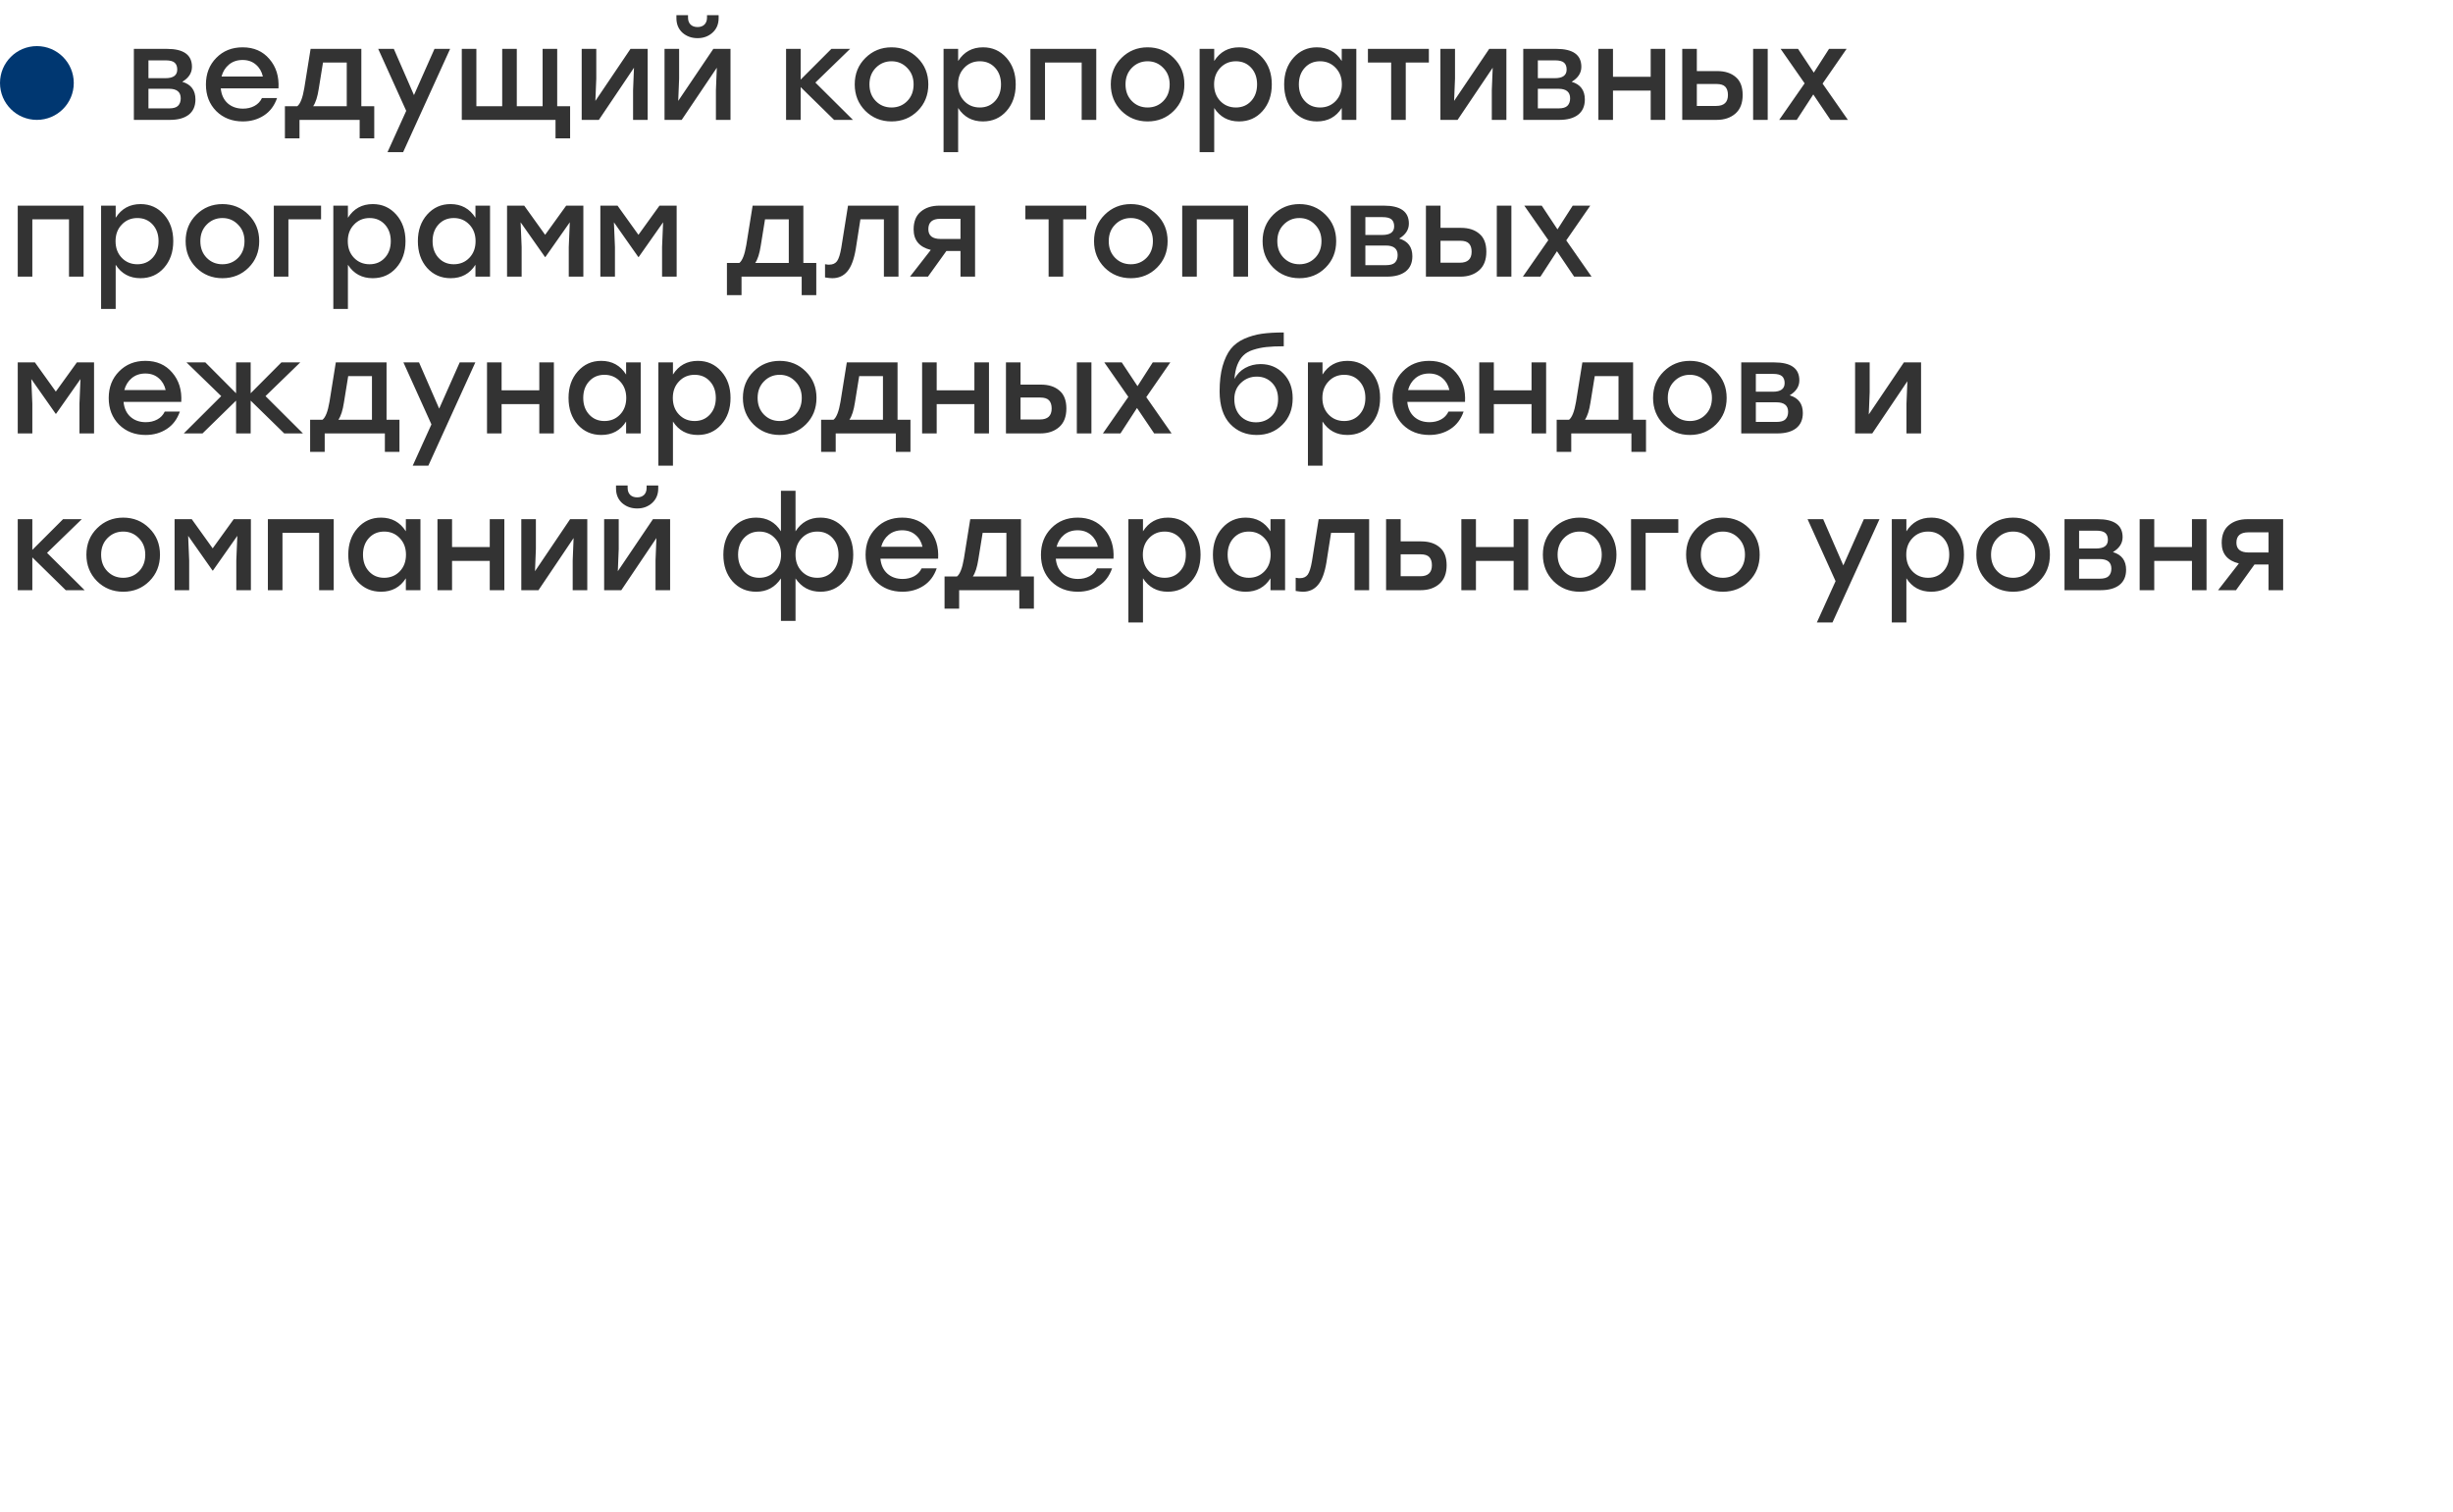 <?xml version="1.0" encoding="UTF-8"?> <svg xmlns="http://www.w3.org/2000/svg" width="266" height="164" viewBox="0 0 266 164" fill="none"> <path d="M19.766 8.87C20.718 9.15 21.194 9.789 21.194 10.788C21.194 11.507 20.951 12.057 20.466 12.44C19.98 12.813 19.304 13 18.436 13L14.516 13L14.516 5.3L18.1 5.3C19.91 5.3 20.816 5.949 20.816 7.246C20.816 7.909 20.466 8.45 19.766 8.87ZM19.22 7.54C19.22 7.213 19.127 6.966 18.94 6.798C18.753 6.63 18.431 6.546 17.974 6.546H16.098V8.478L17.946 8.478C18.795 8.478 19.22 8.165 19.22 7.54ZM18.338 11.754C18.795 11.754 19.117 11.661 19.304 11.474C19.5 11.278 19.598 11.007 19.598 10.662C19.598 9.971 19.173 9.626 18.324 9.626L16.098 9.626V11.754L18.338 11.754ZM26.306 5.132C27.529 5.132 28.5 5.557 29.218 6.406C29.946 7.246 30.273 8.305 30.198 9.584L23.94 9.584C24.006 10.275 24.258 10.816 24.696 11.208C25.135 11.591 25.686 11.782 26.348 11.782C26.815 11.782 27.23 11.684 27.594 11.488C27.958 11.292 28.229 11.007 28.406 10.634L30.044 10.634C29.755 11.465 29.279 12.095 28.616 12.524C27.953 12.953 27.193 13.168 26.334 13.168C25.168 13.168 24.206 12.795 23.45 12.048C22.703 11.292 22.33 10.331 22.33 9.164C22.33 7.997 22.703 7.036 23.45 6.28C24.197 5.515 25.149 5.132 26.306 5.132ZM26.306 6.504C25.718 6.504 25.224 6.672 24.822 7.008C24.43 7.335 24.164 7.764 24.024 8.296H28.504C28.383 7.755 28.126 7.321 27.734 6.994C27.352 6.667 26.875 6.504 26.306 6.504ZM39.183 11.516L40.583 11.516V15.002L39.001 15.002V13H32.477V15.002H30.895V11.516H32.239C32.565 11.264 32.817 10.615 32.995 9.57L33.681 5.3L39.183 5.3V11.516ZM33.961 11.516H37.601V6.784L35.025 6.784L34.563 9.64C34.432 10.499 34.231 11.124 33.961 11.516ZM47.116 5.3L48.81 5.3L43.714 16.5H42.02L44.05 12.02L41.012 5.3L42.706 5.3L44.89 10.312L47.116 5.3ZM60.422 11.516L61.822 11.516V15.002L60.24 15.002V13H56.04H51.658L50.076 13V5.3H51.658V11.516H54.458V5.3H56.04V11.516H58.84V5.3L60.422 5.3V11.516ZM68.37 5.3L70.232 5.3V13H68.65V9.78L68.748 7.344L64.94 13H63.078V5.3L64.66 5.3V8.52L64.562 10.942L68.37 5.3ZM75.645 4.138C75.001 4.138 74.455 3.942 74.007 3.55C73.568 3.149 73.349 2.621 73.349 1.968V1.646L74.609 1.646V1.912C74.609 2.229 74.702 2.481 74.889 2.668C75.075 2.845 75.327 2.934 75.645 2.934C75.953 2.934 76.2 2.845 76.387 2.668C76.573 2.481 76.667 2.229 76.667 1.912V1.646L77.927 1.646V1.968C77.927 2.621 77.703 3.149 77.255 3.55C76.816 3.942 76.279 4.138 75.645 4.138ZM77.353 5.3H79.215V13H77.633V9.78L77.731 7.344L73.923 13L72.061 13V5.3H73.643V8.52L73.545 10.942L77.353 5.3ZM92.492 13H90.448L86.822 9.444V13H85.24V5.3L86.822 5.3V8.632L90.154 5.3L92.184 5.3L88.418 8.954L92.492 13ZM96.676 5.132C97.796 5.132 98.738 5.515 99.504 6.28C100.278 7.045 100.666 8.002 100.666 9.15C100.666 10.298 100.283 11.255 99.518 12.02C98.752 12.785 97.805 13.168 96.676 13.168C95.556 13.168 94.608 12.785 93.834 12.02C93.068 11.245 92.686 10.289 92.686 9.15C92.686 8.002 93.073 7.045 93.848 6.28C94.622 5.515 95.565 5.132 96.676 5.132ZM98.37 7.358C97.912 6.882 97.348 6.644 96.676 6.644C96.004 6.644 95.434 6.882 94.968 7.358C94.51 7.825 94.282 8.422 94.282 9.15C94.282 9.887 94.51 10.489 94.968 10.956C95.425 11.423 95.994 11.656 96.676 11.656C97.357 11.656 97.926 11.423 98.384 10.956C98.841 10.489 99.07 9.887 99.07 9.15C99.07 8.422 98.836 7.825 98.37 7.358ZM106.602 5.132C107.62 5.132 108.464 5.51 109.136 6.266C109.808 7.022 110.144 7.983 110.144 9.15C110.144 10.326 109.808 11.292 109.136 12.048C108.474 12.795 107.624 13.168 106.588 13.168C105.422 13.168 104.526 12.683 103.9 11.712V16.5H102.318V5.3L103.9 5.3V6.616C104.526 5.627 105.426 5.132 106.602 5.132ZM106.252 11.656C106.924 11.656 107.475 11.423 107.904 10.956C108.334 10.489 108.548 9.887 108.548 9.15C108.548 8.413 108.334 7.811 107.904 7.344C107.475 6.877 106.924 6.644 106.252 6.644C105.571 6.644 105.006 6.882 104.558 7.358C104.11 7.825 103.886 8.422 103.886 9.15C103.886 9.887 104.11 10.489 104.558 10.956C105.006 11.423 105.571 11.656 106.252 11.656ZM118.877 5.3V13H117.295V6.784L113.319 6.784V13H111.736V5.3H113.319L118.877 5.3ZM124.443 5.132C125.563 5.132 126.506 5.515 127.271 6.28C128.046 7.045 128.433 8.002 128.433 9.15C128.433 10.298 128.051 11.255 127.285 12.02C126.52 12.785 125.573 13.168 124.443 13.168C123.323 13.168 122.376 12.785 121.601 12.02C120.836 11.245 120.453 10.289 120.453 9.15C120.453 8.002 120.841 7.045 121.615 6.28C122.39 5.515 123.333 5.132 124.443 5.132ZM126.137 7.358C125.68 6.882 125.115 6.644 124.443 6.644C123.771 6.644 123.202 6.882 122.735 7.358C122.278 7.825 122.049 8.422 122.049 9.15C122.049 9.887 122.278 10.489 122.735 10.956C123.193 11.423 123.762 11.656 124.443 11.656C125.125 11.656 125.694 11.423 126.151 10.956C126.609 10.489 126.837 9.887 126.837 9.15C126.837 8.422 126.604 7.825 126.137 7.358ZM134.37 5.132C135.387 5.132 136.232 5.51 136.904 6.266C137.576 7.022 137.912 7.983 137.912 9.15C137.912 10.326 137.576 11.292 136.904 12.048C136.241 12.795 135.392 13.168 134.356 13.168C133.189 13.168 132.293 12.683 131.668 11.712V16.5H130.086V5.3L131.668 5.3V6.616C132.293 5.627 133.194 5.132 134.37 5.132ZM134.02 11.656C134.692 11.656 135.242 11.423 135.672 10.956C136.101 10.489 136.316 9.887 136.316 9.15C136.316 8.413 136.101 7.811 135.672 7.344C135.242 6.877 134.692 6.644 134.02 6.644C133.338 6.644 132.774 6.882 132.326 7.358C131.878 7.825 131.654 8.422 131.654 9.15C131.654 9.887 131.878 10.489 132.326 10.956C132.774 11.423 133.338 11.656 134.02 11.656ZM145.496 5.3H147.078V13H145.496V11.712C144.88 12.683 143.984 13.168 142.808 13.168C141.772 13.168 140.918 12.795 140.246 12.048C139.583 11.292 139.252 10.326 139.252 9.15C139.252 7.983 139.588 7.022 140.26 6.266C140.932 5.51 141.777 5.132 142.794 5.132C143.97 5.132 144.871 5.627 145.496 6.616V5.3ZM143.144 11.656C143.825 11.656 144.39 11.423 144.838 10.956C145.286 10.489 145.51 9.887 145.51 9.15C145.51 8.422 145.286 7.825 144.838 7.358C144.39 6.882 143.825 6.644 143.144 6.644C142.472 6.644 141.921 6.877 141.492 7.344C141.063 7.811 140.848 8.413 140.848 9.15C140.848 9.887 141.063 10.489 141.492 10.956C141.921 11.423 142.472 11.656 143.144 11.656ZM154.944 5.3V6.784L152.438 6.784V13H150.856V6.784H148.336V5.3H152.438L154.944 5.3ZM161.489 5.3H163.351V13H161.769V9.78L161.867 7.344L158.059 13H156.197V5.3H157.779V8.52L157.681 10.942L161.489 5.3ZM170.43 8.87C171.382 9.15 171.858 9.789 171.858 10.788C171.858 11.507 171.615 12.057 171.13 12.44C170.645 12.813 169.968 13 169.1 13H165.18V5.3H168.764C170.575 5.3 171.48 5.949 171.48 7.246C171.48 7.909 171.13 8.45 170.43 8.87ZM169.884 7.54C169.884 7.213 169.791 6.966 169.604 6.798C169.417 6.63 169.095 6.546 168.638 6.546H166.762V8.478H168.61C169.459 8.478 169.884 8.165 169.884 7.54ZM169.002 11.754C169.459 11.754 169.781 11.661 169.968 11.474C170.164 11.278 170.262 11.007 170.262 10.662C170.262 9.971 169.837 9.626 168.988 9.626H166.762V11.754H169.002ZM178.998 5.3L180.58 5.3V13H178.998V9.822H174.91V13H173.328V5.3H174.91V8.324H178.998V5.3ZM186.214 7.708C187.054 7.708 187.721 7.923 188.216 8.352C188.72 8.772 188.972 9.421 188.972 10.298C188.972 11.185 188.711 11.857 188.188 12.314C187.665 12.771 186.989 13 186.158 13L182.42 13V5.3H184.002V7.708L186.214 7.708ZM190.106 5.3L191.688 5.3V13H190.106V5.3ZM186.102 11.488C186.951 11.488 187.376 11.091 187.376 10.298C187.376 9.915 187.283 9.621 187.096 9.416C186.909 9.211 186.587 9.108 186.13 9.108H184.002V11.488H186.102ZM200.382 13H198.492L196.63 10.242L194.838 13L192.934 13L195.692 9.038L193.088 5.3H194.978L196.686 7.876L198.338 5.3H200.242L197.638 9.066L200.382 13ZM9.064 22.3L9.064 30H7.482L7.482 23.784H3.506L3.506 30H1.924L1.924 22.3H3.506H9.064ZM15.247 22.132C16.264 22.132 17.109 22.51 17.781 23.266C18.453 24.022 18.789 24.983 18.789 26.15C18.789 27.326 18.453 28.292 17.781 29.048C17.118 29.795 16.269 30.168 15.233 30.168C14.066 30.168 13.17 29.683 12.545 28.712V33.5H10.963L10.963 22.3L12.545 22.3V23.616C13.17 22.627 14.071 22.132 15.247 22.132ZM14.897 28.656C15.569 28.656 16.119 28.423 16.549 27.956C16.978 27.489 17.193 26.887 17.193 26.15C17.193 25.413 16.978 24.811 16.549 24.344C16.119 23.877 15.569 23.644 14.897 23.644C14.215 23.644 13.651 23.882 13.203 24.358C12.755 24.825 12.531 25.422 12.531 26.15C12.531 26.887 12.755 27.489 13.203 27.956C13.651 28.423 14.215 28.656 14.897 28.656ZM24.119 22.132C25.239 22.132 26.182 22.515 26.947 23.28C27.722 24.045 28.109 25.002 28.109 26.15C28.109 27.298 27.726 28.255 26.961 29.02C26.196 29.785 25.248 30.168 24.119 30.168C22.999 30.168 22.052 29.785 21.277 29.02C20.512 28.245 20.129 27.289 20.129 26.15C20.129 25.002 20.516 24.045 21.291 23.28C22.066 22.515 23.008 22.132 24.119 22.132ZM25.813 24.358C25.356 23.882 24.791 23.644 24.119 23.644C23.447 23.644 22.878 23.882 22.411 24.358C21.954 24.825 21.725 25.422 21.725 26.15C21.725 26.887 21.954 27.489 22.411 27.956C22.868 28.423 23.438 28.656 24.119 28.656C24.8 28.656 25.37 28.423 25.827 27.956C26.284 27.489 26.513 26.887 26.513 26.15C26.513 25.422 26.28 24.825 25.813 24.358ZM34.816 22.3V23.784L31.274 23.784V30H29.692V22.3L34.816 22.3ZM40.43 22.132C41.448 22.132 42.292 22.51 42.964 23.266C43.636 24.022 43.972 24.983 43.972 26.15C43.972 27.326 43.636 28.292 42.964 29.048C42.302 29.795 41.452 30.168 40.416 30.168C39.25 30.168 38.354 29.683 37.728 28.712V33.5H36.146V22.3H37.728V23.616C38.354 22.627 39.254 22.132 40.43 22.132ZM40.08 28.656C40.752 28.656 41.303 28.423 41.732 27.956C42.162 27.489 42.376 26.887 42.376 26.15C42.376 25.413 42.162 24.811 41.732 24.344C41.303 23.877 40.752 23.644 40.08 23.644C39.399 23.644 38.834 23.882 38.386 24.358C37.938 24.825 37.714 25.422 37.714 26.15C37.714 26.887 37.938 27.489 38.386 27.956C38.834 28.423 39.399 28.656 40.08 28.656ZM51.557 22.3H53.139V30H51.557V28.712C50.941 29.683 50.045 30.168 48.869 30.168C47.833 30.168 46.979 29.795 46.307 29.048C45.644 28.292 45.313 27.326 45.313 26.15C45.313 24.983 45.649 24.022 46.321 23.266C46.993 22.51 47.837 22.132 48.855 22.132C50.031 22.132 50.931 22.627 51.557 23.616V22.3ZM49.205 28.656C49.886 28.656 50.451 28.423 50.899 27.956C51.347 27.489 51.571 26.887 51.571 26.15C51.571 25.422 51.347 24.825 50.899 24.358C50.451 23.882 49.886 23.644 49.205 23.644C48.533 23.644 47.982 23.877 47.553 24.344C47.123 24.811 46.909 25.413 46.909 26.15C46.909 26.887 47.123 27.489 47.553 27.956C47.982 28.423 48.533 28.656 49.205 28.656ZM61.397 22.3H63.258V30H61.676V26.78L61.788 24.106L59.142 27.872H59.1L56.455 24.106L56.566 26.78V30L54.984 30V22.3L56.846 22.3L59.114 25.464L61.397 22.3ZM71.514 22.3H73.376V30H71.794V26.78L71.906 24.106L69.26 27.872H69.218L66.572 24.106L66.684 26.78V30H65.102V22.3H66.964L69.232 25.464L71.514 22.3ZM87.116 28.516H88.516V32.002H86.934V30H80.41V32.002H78.828V28.516H80.172C80.499 28.264 80.751 27.615 80.928 26.57L81.614 22.3H87.116V28.516ZM81.894 28.516H85.534V23.784H82.958L82.496 26.64C82.365 27.499 82.165 28.124 81.894 28.516ZM91.957 22.3H97.431V30H95.849V23.784H93.301L92.797 27.004C92.61 28.124 92.307 28.931 91.887 29.426C91.476 29.921 90.93 30.168 90.249 30.168C90.062 30.168 89.801 30.14 89.465 30.084V28.656C89.502 28.656 89.549 28.661 89.605 28.67C89.67 28.679 89.726 28.689 89.773 28.698C89.829 28.698 89.88 28.698 89.927 28.698C90.3 28.698 90.58 28.572 90.767 28.32C90.954 28.059 91.108 27.573 91.229 26.864L91.957 22.3ZM101.872 22.3H105.736V30H104.154V27.214H102.628L100.626 30L98.68 30L100.934 27.102C99.692 26.794 99.072 26.052 99.072 24.876C99.072 24.027 99.328 23.387 99.842 22.958C100.355 22.519 101.032 22.3 101.872 22.3ZM101.998 25.912H104.154V23.728H101.956C101.097 23.728 100.668 24.101 100.668 24.848C100.668 25.557 101.111 25.912 101.998 25.912ZM117.798 22.3V23.784H115.292V30H113.71V23.784H111.19V22.3H115.292H117.798ZM122.625 22.132C123.745 22.132 124.688 22.515 125.453 23.28C126.228 24.045 126.615 25.002 126.615 26.15C126.615 27.298 126.232 28.255 125.467 29.02C124.702 29.785 123.754 30.168 122.625 30.168C121.505 30.168 120.558 29.785 119.783 29.02C119.018 28.245 118.635 27.289 118.635 26.15C118.635 25.002 119.022 24.045 119.797 23.28C120.572 22.515 121.514 22.132 122.625 22.132ZM124.319 24.358C123.862 23.882 123.297 23.644 122.625 23.644C121.953 23.644 121.384 23.882 120.917 24.358C120.46 24.825 120.231 25.422 120.231 26.15C120.231 26.887 120.46 27.489 120.917 27.956C121.374 28.423 121.944 28.656 122.625 28.656C123.306 28.656 123.876 28.423 124.333 27.956C124.79 27.489 125.019 26.887 125.019 26.15C125.019 25.422 124.786 24.825 124.319 24.358ZM135.337 22.3V30H133.755V23.784H129.779V30H128.197V22.3H129.779H135.337ZM140.904 22.132C142.024 22.132 142.967 22.515 143.732 23.28C144.507 24.045 144.894 25.002 144.894 26.15C144.894 27.298 144.512 28.255 143.746 29.02C142.981 29.785 142.034 30.168 140.904 30.168C139.784 30.168 138.837 29.785 138.062 29.02C137.297 28.245 136.914 27.289 136.914 26.15C136.914 25.002 137.302 24.045 138.076 23.28C138.851 22.515 139.794 22.132 140.904 22.132ZM142.598 24.358C142.141 23.882 141.576 23.644 140.904 23.644C140.232 23.644 139.663 23.882 139.196 24.358C138.739 24.825 138.51 25.422 138.51 26.15C138.51 26.887 138.739 27.489 139.196 27.956C139.654 28.423 140.223 28.656 140.904 28.656C141.586 28.656 142.155 28.423 142.612 27.956C143.07 27.489 143.298 26.887 143.298 26.15C143.298 25.422 143.065 24.825 142.598 24.358ZM151.727 25.87C152.679 26.15 153.155 26.789 153.155 27.788C153.155 28.507 152.912 29.057 152.427 29.44C151.941 29.813 151.265 30 150.397 30H146.477V22.3H150.061C151.871 22.3 152.777 22.949 152.777 24.246C152.777 24.909 152.427 25.45 151.727 25.87ZM151.181 24.54C151.181 24.213 151.087 23.966 150.901 23.798C150.714 23.63 150.392 23.546 149.935 23.546H148.059V25.478H149.907C150.756 25.478 151.181 25.165 151.181 24.54ZM150.299 28.754C150.756 28.754 151.078 28.661 151.265 28.474C151.461 28.278 151.559 28.007 151.559 27.662C151.559 26.971 151.134 26.626 150.285 26.626H148.059V28.754H150.299ZM158.419 24.708C159.259 24.708 159.927 24.923 160.421 25.352C160.925 25.772 161.177 26.421 161.177 27.298C161.177 28.185 160.916 28.857 160.393 29.314C159.871 29.771 159.194 30 158.363 30H154.625V22.3H156.207V24.708H158.419ZM162.311 22.3H163.893V30H162.311V22.3ZM158.307 28.488C159.157 28.488 159.581 28.091 159.581 27.298C159.581 26.915 159.488 26.621 159.301 26.416C159.115 26.211 158.793 26.108 158.335 26.108H156.207V28.488H158.307ZM172.587 30H170.697L168.835 27.242L167.043 30L165.139 30L167.897 26.038L165.293 22.3L167.183 22.3L168.891 24.876L170.543 22.3H172.447L169.843 26.066L172.587 30ZM8.336 39.3H10.198V47H8.616V43.78L8.728 41.106L6.082 44.872H6.04L3.394 41.106L3.506 43.78L3.506 47H1.924L1.924 39.3H3.786L6.054 42.464L8.336 39.3ZM15.765 39.132C16.988 39.132 17.959 39.557 18.677 40.406C19.405 41.246 19.732 42.305 19.657 43.584H13.399C13.464 44.275 13.716 44.816 14.155 45.208C14.594 45.591 15.145 45.782 15.807 45.782C16.274 45.782 16.689 45.684 17.053 45.488C17.417 45.292 17.688 45.007 17.865 44.634H19.503C19.214 45.465 18.738 46.095 18.075 46.524C17.413 46.953 16.652 47.168 15.793 47.168C14.627 47.168 13.665 46.795 12.909 46.048C12.162 45.292 11.789 44.331 11.789 43.164C11.789 41.997 12.162 41.036 12.909 40.28C13.656 39.515 14.608 39.132 15.765 39.132ZM15.765 40.504C15.177 40.504 14.682 40.672 14.281 41.008C13.889 41.335 13.623 41.764 13.483 42.296H17.963C17.842 41.755 17.585 41.321 17.193 40.994C16.811 40.667 16.334 40.504 15.765 40.504ZM32.852 47H30.822L27.182 43.444V47H25.6V43.444L21.96 47H19.93L23.99 42.954L20.224 39.3H22.268L25.6 42.646V39.3H27.182V42.646L30.514 39.3H32.558L28.792 42.954L32.852 47ZM41.917 45.516H43.317V49.002H41.735V47H35.211V49.002H33.629V45.516H34.973C35.3 45.264 35.552 44.615 35.729 43.57L36.415 39.3H41.917V45.516ZM36.695 45.516H40.335V40.784H37.759L37.297 43.64C37.166 44.499 36.966 45.124 36.695 45.516ZM49.85 39.3H51.544L46.448 50.5H44.754L46.784 46.02L43.746 39.3H45.44L47.624 44.312L49.85 39.3ZM58.481 39.3H60.063V47H58.481V43.822H54.393V47H52.811V39.3H54.393V42.324H58.481V39.3ZM67.894 39.3H69.477L69.477 47H67.894V45.712C67.278 46.683 66.382 47.168 65.207 47.168C64.171 47.168 63.316 46.795 62.645 46.048C61.982 45.292 61.651 44.326 61.651 43.15C61.651 41.983 61.986 41.022 62.658 40.266C63.331 39.51 64.175 39.132 65.192 39.132C66.368 39.132 67.269 39.627 67.894 40.616V39.3ZM65.543 45.656C66.224 45.656 66.788 45.423 67.237 44.956C67.684 44.489 67.909 43.887 67.909 43.15C67.909 42.422 67.684 41.825 67.237 41.358C66.788 40.882 66.224 40.644 65.543 40.644C64.871 40.644 64.32 40.877 63.891 41.344C63.461 41.811 63.246 42.413 63.246 43.15C63.246 43.887 63.461 44.489 63.891 44.956C64.32 45.423 64.871 45.656 65.543 45.656ZM75.676 39.132C76.694 39.132 77.538 39.51 78.21 40.266C78.882 41.022 79.218 41.983 79.218 43.15C79.218 44.326 78.882 45.292 78.21 46.048C77.548 46.795 76.698 47.168 75.662 47.168C74.496 47.168 73.6 46.683 72.974 45.712V50.5H71.392L71.392 39.3H72.974V40.616C73.6 39.627 74.5 39.132 75.676 39.132ZM75.326 45.656C75.998 45.656 76.549 45.423 76.978 44.956C77.408 44.489 77.622 43.887 77.622 43.15C77.622 42.413 77.408 41.811 76.978 41.344C76.549 40.877 75.998 40.644 75.326 40.644C74.645 40.644 74.08 40.882 73.632 41.358C73.184 41.825 72.96 42.422 72.96 43.15C72.96 43.887 73.184 44.489 73.632 44.956C74.08 45.423 74.645 45.656 75.326 45.656ZM84.549 39.132C85.669 39.132 86.611 39.515 87.377 40.28C88.151 41.045 88.539 42.002 88.539 43.15C88.539 44.298 88.156 45.255 87.391 46.02C86.625 46.785 85.678 47.168 84.549 47.168C83.429 47.168 82.481 46.785 81.707 46.02C80.941 45.245 80.559 44.289 80.559 43.15C80.559 42.002 80.946 41.045 81.721 40.28C82.495 39.515 83.438 39.132 84.549 39.132ZM86.243 41.358C85.785 40.882 85.221 40.644 84.549 40.644C83.877 40.644 83.307 40.882 82.841 41.358C82.383 41.825 82.155 42.422 82.155 43.15C82.155 43.887 82.383 44.489 82.841 44.956C83.298 45.423 83.867 45.656 84.549 45.656C85.23 45.656 85.799 45.423 86.257 44.956C86.714 44.489 86.943 43.887 86.943 43.15C86.943 42.422 86.709 41.825 86.243 41.358ZM97.329 45.516H98.729V49.002H97.147V47H90.623V49.002H89.041V45.516H90.385C90.712 45.264 90.964 44.615 91.141 43.57L91.827 39.3H97.329L97.329 45.516ZM92.107 45.516H95.747L95.747 40.784H93.171L92.709 43.64C92.578 44.499 92.378 45.124 92.107 45.516ZM105.662 39.3H107.244L107.244 47H105.662L105.662 43.822H101.574L101.574 47H99.992L99.992 39.3H101.574V42.324H105.662V39.3ZM112.878 41.708C113.718 41.708 114.385 41.923 114.88 42.352C115.384 42.772 115.636 43.421 115.636 44.298C115.636 45.185 115.375 45.857 114.852 46.314C114.329 46.771 113.653 47 112.822 47L109.084 47L109.084 39.3H110.666V41.708L112.878 41.708ZM116.77 39.3H118.352L118.352 47H116.77L116.77 39.3ZM112.766 45.488C113.615 45.488 114.04 45.091 114.04 44.298C114.04 43.915 113.947 43.621 113.76 43.416C113.573 43.211 113.251 43.108 112.794 43.108L110.666 43.108L110.666 45.488L112.766 45.488ZM127.046 47H125.156L123.294 44.242L121.502 47H119.598L122.356 43.038L119.752 39.3H121.642L123.35 41.876L125.002 39.3H126.906L124.302 43.066L127.046 47ZM136.69 39.482C137.689 39.482 138.519 39.827 139.182 40.518C139.845 41.199 140.176 42.091 140.176 43.192C140.176 44.368 139.803 45.325 139.056 46.062C138.319 46.799 137.39 47.168 136.27 47.168C135.113 47.168 134.156 46.771 133.4 45.978C132.644 45.175 132.261 44.004 132.252 42.464C132.252 41.391 132.359 40.471 132.574 39.706C132.798 38.931 133.092 38.311 133.456 37.844C133.829 37.377 134.319 37.009 134.926 36.738C135.542 36.467 136.177 36.285 136.83 36.192C137.493 36.099 138.286 36.052 139.21 36.052V37.55C138.463 37.55 137.833 37.578 137.32 37.634C136.807 37.69 136.326 37.793 135.878 37.942C135.439 38.082 135.085 38.287 134.814 38.558C134.553 38.819 134.338 39.16 134.17 39.58C134.011 39.991 133.909 40.495 133.862 41.092C134.133 40.579 134.52 40.182 135.024 39.902C135.537 39.622 136.093 39.482 136.69 39.482ZM134.506 45.11C134.954 45.567 135.519 45.796 136.2 45.796C136.881 45.796 137.451 45.567 137.908 45.11C138.365 44.643 138.594 44.032 138.594 43.276C138.594 42.548 138.375 41.96 137.936 41.512C137.497 41.064 136.947 40.84 136.284 40.84C135.612 40.84 135.038 41.069 134.562 41.526C134.086 41.974 133.848 42.557 133.848 43.276C133.848 44.032 134.067 44.643 134.506 45.11ZM146.114 39.132C147.131 39.132 147.976 39.51 148.648 40.266C149.32 41.022 149.656 41.983 149.656 43.15C149.656 44.326 149.32 45.292 148.648 46.048C147.985 46.795 147.136 47.168 146.1 47.168C144.933 47.168 144.037 46.683 143.412 45.712V50.5H141.83V39.3H143.412V40.616C144.037 39.627 144.938 39.132 146.114 39.132ZM145.764 45.656C146.436 45.656 146.987 45.423 147.416 44.956C147.845 44.489 148.06 43.887 148.06 43.15C148.06 42.413 147.845 41.811 147.416 41.344C146.987 40.877 146.436 40.644 145.764 40.644C145.083 40.644 144.518 40.882 144.07 41.358C143.622 41.825 143.398 42.422 143.398 43.15C143.398 43.887 143.622 44.489 144.07 44.956C144.518 45.423 145.083 45.656 145.764 45.656ZM154.972 39.132C156.195 39.132 157.166 39.557 157.884 40.406C158.612 41.246 158.939 42.305 158.864 43.584L152.606 43.584C152.672 44.275 152.924 44.816 153.362 45.208C153.801 45.591 154.352 45.782 155.014 45.782C155.481 45.782 155.896 45.684 156.26 45.488C156.624 45.292 156.895 45.007 157.072 44.634H158.71C158.421 45.465 157.945 46.095 157.282 46.524C156.62 46.953 155.859 47.168 155 47.168C153.834 47.168 152.872 46.795 152.116 46.048C151.37 45.292 150.996 44.331 150.996 43.164C150.996 41.997 151.37 41.036 152.116 40.28C152.863 39.515 153.815 39.132 154.972 39.132ZM154.972 40.504C154.384 40.504 153.89 40.672 153.488 41.008C153.096 41.335 152.83 41.764 152.69 42.296L157.17 42.296C157.049 41.755 156.792 41.321 156.4 40.994C156.018 40.667 155.542 40.504 154.972 40.504ZM166.078 39.3H167.66V47H166.078V43.822H161.99V47H160.408V39.3H161.99V42.324H166.078V39.3ZM177.091 45.516H178.491V49.002H176.909V47H170.385V49.002H168.803V45.516H170.147C170.473 45.264 170.725 44.615 170.903 43.57L171.589 39.3H177.091V45.516ZM171.869 45.516H175.509V40.784H172.933L172.471 43.64C172.34 44.499 172.139 45.124 171.869 45.516ZM183.246 39.132C184.366 39.132 185.309 39.515 186.074 40.28C186.849 41.045 187.236 42.002 187.236 43.15C187.236 44.298 186.853 45.255 186.088 46.02C185.323 46.785 184.375 47.168 183.246 47.168C182.126 47.168 181.179 46.785 180.404 46.02C179.639 45.245 179.256 44.289 179.256 43.15C179.256 42.002 179.643 41.045 180.418 40.28C181.193 39.515 182.135 39.132 183.246 39.132ZM184.94 41.358C184.483 40.882 183.918 40.644 183.246 40.644C182.574 40.644 182.005 40.882 181.538 41.358C181.081 41.825 180.852 42.422 180.852 43.15C180.852 43.887 181.081 44.489 181.538 44.956C181.995 45.423 182.565 45.656 183.246 45.656C183.927 45.656 184.497 45.423 184.954 44.956C185.411 44.489 185.64 43.887 185.64 43.15C185.64 42.422 185.407 41.825 184.94 41.358ZM194.069 42.87C195.021 43.15 195.497 43.789 195.497 44.788C195.497 45.507 195.254 46.057 194.769 46.44C194.283 46.813 193.607 47 192.739 47H188.819V39.3H192.403C194.213 39.3 195.119 39.949 195.119 41.246C195.119 41.909 194.769 42.45 194.069 42.87ZM193.523 41.54C193.523 41.213 193.429 40.966 193.243 40.798C193.056 40.63 192.734 40.546 192.277 40.546H190.401V42.478H192.249C193.098 42.478 193.523 42.165 193.523 41.54ZM192.641 45.754C193.098 45.754 193.42 45.661 193.607 45.474C193.803 45.278 193.901 45.007 193.901 44.662C193.901 43.971 193.476 43.626 192.627 43.626H190.401V45.754H192.641ZM206.456 39.3H208.318V47H206.736V43.78L206.834 41.344L203.026 47H201.164V39.3H202.746V42.52L202.648 44.942L206.456 39.3ZM9.176 64H7.132L3.506 60.444L3.506 64H1.924L1.924 56.3H3.506L3.506 59.632L6.838 56.3H8.868L5.102 59.954L9.176 64ZM13.359 56.132C14.479 56.132 15.422 56.515 16.187 57.28C16.962 58.045 17.349 59.002 17.349 60.15C17.349 61.298 16.967 62.255 16.201 63.02C15.436 63.785 14.489 64.168 13.359 64.168C12.239 64.168 11.292 63.785 10.517 63.02C9.752 62.245 9.369 61.289 9.369 60.15C9.369 59.002 9.757 58.045 10.531 57.28C11.306 56.515 12.249 56.132 13.359 56.132ZM15.053 58.358C14.596 57.882 14.031 57.644 13.359 57.644C12.687 57.644 12.118 57.882 11.651 58.358C11.194 58.825 10.965 59.422 10.965 60.15C10.965 60.887 11.194 61.489 11.651 61.956C12.109 62.423 12.678 62.656 13.359 62.656C14.041 62.656 14.61 62.423 15.067 61.956C15.525 61.489 15.753 60.887 15.753 60.15C15.753 59.422 15.52 58.825 15.053 58.358ZM25.344 56.3H27.206V64H25.624V60.78L25.736 58.106L23.09 61.872H23.048L20.402 58.106L20.514 60.78V64H18.932V56.3H20.794L23.062 59.464L25.344 56.3ZM36.189 56.3V64H34.607V57.784H30.631V64H29.049V56.3H30.631H36.189ZM44.01 56.3H45.592V64L44.01 64V62.712C43.394 63.683 42.498 64.168 41.322 64.168C40.286 64.168 39.432 63.795 38.76 63.048C38.097 62.292 37.766 61.326 37.766 60.15C37.766 58.983 38.102 58.022 38.774 57.266C39.446 56.51 40.29 56.132 41.308 56.132C42.484 56.132 43.384 56.627 44.01 57.616V56.3ZM41.658 62.656C42.339 62.656 42.904 62.423 43.352 61.956C43.8 61.489 44.024 60.887 44.024 60.15C44.024 59.422 43.8 58.825 43.352 58.358C42.904 57.882 42.339 57.644 41.658 57.644C40.986 57.644 40.435 57.877 40.006 58.344C39.576 58.811 39.362 59.413 39.362 60.15C39.362 60.887 39.576 61.489 40.006 61.956C40.435 62.423 40.986 62.656 41.658 62.656ZM53.108 56.3H54.69V64H53.108V60.822H49.02V64H47.438V56.3H49.02V59.324H53.108V56.3ZM61.822 56.3H63.684V64H62.102V60.78L62.2 58.344L58.392 64H56.529V56.3H58.111V59.52L58.014 61.942L61.822 56.3ZM69.096 55.138C68.452 55.138 67.906 54.942 67.458 54.55C67.019 54.149 66.8 53.621 66.8 52.968V52.646L68.06 52.646V52.912C68.06 53.229 68.153 53.481 68.34 53.668C68.527 53.845 68.779 53.934 69.096 53.934C69.404 53.934 69.651 53.845 69.838 53.668C70.025 53.481 70.118 53.229 70.118 52.912V52.646H71.378V52.968C71.378 53.621 71.154 54.149 70.706 54.55C70.267 54.942 69.731 55.138 69.096 55.138ZM70.804 56.3H72.666V64H71.084V60.78L71.182 58.344L67.374 64H65.512V56.3H67.094V59.52L66.996 61.942L70.804 56.3ZM88.968 56.132C89.985 56.132 90.83 56.51 91.502 57.266C92.183 58.022 92.524 58.983 92.524 60.15C92.524 61.317 92.188 62.278 91.516 63.034C90.844 63.79 89.994 64.168 88.968 64.168C87.82 64.168 86.919 63.687 86.266 62.726V67.332H84.684V62.726C84.049 63.687 83.153 64.168 81.996 64.168C80.96 64.168 80.106 63.795 79.434 63.048C78.771 62.292 78.44 61.326 78.44 60.15C78.44 58.983 78.776 58.022 79.448 57.266C80.12 56.51 80.964 56.132 81.982 56.132C83.167 56.132 84.068 56.627 84.684 57.616V53.22H86.266V57.616C86.9 56.627 87.801 56.132 88.968 56.132ZM82.332 62.656C83.013 62.656 83.578 62.423 84.026 61.956C84.474 61.489 84.698 60.887 84.698 60.15C84.698 59.422 84.474 58.825 84.026 58.358C83.578 57.882 83.013 57.644 82.332 57.644C81.66 57.644 81.109 57.877 80.68 58.344C80.25 58.811 80.036 59.413 80.036 60.15C80.036 60.887 80.25 61.489 80.68 61.956C81.109 62.423 81.66 62.656 82.332 62.656ZM88.632 62.656C89.304 62.656 89.854 62.423 90.284 61.956C90.713 61.489 90.928 60.887 90.928 60.15C90.928 59.413 90.713 58.811 90.284 58.344C89.854 57.877 89.304 57.644 88.632 57.644C87.95 57.644 87.386 57.882 86.938 58.358C86.49 58.825 86.266 59.422 86.266 60.15C86.266 60.887 86.49 61.489 86.938 61.956C87.386 62.423 87.95 62.656 88.632 62.656ZM97.838 56.132C99.06 56.132 100.031 56.557 100.749 57.406C101.477 58.246 101.804 59.305 101.729 60.584H95.472C95.537 61.275 95.789 61.816 96.228 62.208C96.666 62.591 97.217 62.782 97.879 62.782C98.346 62.782 98.761 62.684 99.126 62.488C99.49 62.292 99.76 62.007 99.938 61.634H101.575C101.286 62.465 100.81 63.095 100.147 63.524C99.485 63.953 98.724 64.168 97.865 64.168C96.699 64.168 95.737 63.795 94.981 63.048C94.235 62.292 93.862 61.331 93.862 60.164C93.862 58.997 94.235 58.036 94.981 57.28C95.728 56.515 96.68 56.132 97.838 56.132ZM97.838 57.504C97.249 57.504 96.755 57.672 96.353 58.008C95.962 58.335 95.695 58.764 95.555 59.296H100.035C99.914 58.755 99.657 58.321 99.266 57.994C98.883 57.667 98.407 57.504 97.838 57.504ZM110.714 62.516L112.114 62.516V66.002H110.532V64H104.008V66.002H102.426V62.516H103.77C104.097 62.264 104.349 61.615 104.526 60.57L105.212 56.3H110.714V62.516ZM105.492 62.516H109.132V57.784H106.556L106.094 60.64C105.963 61.499 105.763 62.124 105.492 62.516ZM116.855 56.132C118.078 56.132 119.048 56.557 119.767 57.406C120.495 58.246 120.822 59.305 120.747 60.584H114.489C114.554 61.275 114.806 61.816 115.245 62.208C115.684 62.591 116.234 62.782 116.897 62.782C117.364 62.782 117.779 62.684 118.143 62.488C118.507 62.292 118.778 62.007 118.955 61.634H120.593C120.304 62.465 119.828 63.095 119.165 63.524C118.502 63.953 117.742 64.168 116.883 64.168C115.716 64.168 114.755 63.795 113.999 63.048C113.252 62.292 112.879 61.331 112.879 60.164C112.879 58.997 113.252 58.036 113.999 57.28C114.746 56.515 115.698 56.132 116.855 56.132ZM116.855 57.504C116.267 57.504 115.772 57.672 115.371 58.008C114.979 58.335 114.713 58.764 114.573 59.296H119.053C118.932 58.755 118.675 58.321 118.283 57.994C117.9 57.667 117.424 57.504 116.855 57.504ZM126.645 56.132C127.663 56.132 128.507 56.51 129.179 57.266C129.851 58.022 130.187 58.983 130.187 60.15C130.187 61.326 129.851 62.292 129.179 63.048C128.517 63.795 127.667 64.168 126.631 64.168C125.465 64.168 124.569 63.683 123.943 62.712V67.5H122.361V56.3H123.943V57.616C124.569 56.627 125.469 56.132 126.645 56.132ZM126.295 62.656C126.967 62.656 127.518 62.423 127.947 61.956C128.377 61.489 128.591 60.887 128.591 60.15C128.591 59.413 128.377 58.811 127.947 58.344C127.518 57.877 126.967 57.644 126.295 57.644C125.614 57.644 125.049 57.882 124.601 58.358C124.153 58.825 123.929 59.422 123.929 60.15C123.929 60.887 124.153 61.489 124.601 61.956C125.049 62.423 125.614 62.656 126.295 62.656ZM137.771 56.3H139.353V64H137.771V62.712C137.155 63.683 136.259 64.168 135.083 64.168C134.047 64.168 133.193 63.795 132.521 63.048C131.859 62.292 131.527 61.326 131.527 60.15C131.527 58.983 131.863 58.022 132.535 57.266C133.207 56.51 134.052 56.132 135.069 56.132C136.245 56.132 137.146 56.627 137.771 57.616V56.3ZM135.419 62.656C136.101 62.656 136.665 62.423 137.113 61.956C137.561 61.489 137.785 60.887 137.785 60.15C137.785 59.422 137.561 58.825 137.113 58.358C136.665 57.882 136.101 57.644 135.419 57.644C134.747 57.644 134.197 57.877 133.767 58.344C133.338 58.811 133.123 59.413 133.123 60.15C133.123 60.887 133.338 61.489 133.767 61.956C134.197 62.423 134.747 62.656 135.419 62.656ZM142.994 56.3H148.468V64H146.886V57.784H144.338L143.834 61.004C143.647 62.124 143.344 62.931 142.924 63.426C142.513 63.921 141.967 64.168 141.286 64.168C141.099 64.168 140.838 64.14 140.502 64.084V62.656C140.539 62.656 140.586 62.661 140.642 62.67C140.707 62.679 140.763 62.689 140.81 62.698C140.866 62.698 140.917 62.698 140.964 62.698C141.337 62.698 141.617 62.572 141.804 62.32C141.991 62.059 142.145 61.573 142.266 60.864L142.994 56.3ZM154.113 58.708C154.953 58.708 155.62 58.923 156.115 59.352C156.619 59.772 156.871 60.421 156.871 61.298C156.871 62.185 156.61 62.857 156.087 63.314C155.564 63.771 154.888 64 154.057 64H150.305V56.3H151.887V58.708H154.113ZM154.015 62.488C154.855 62.488 155.275 62.091 155.275 61.298C155.275 60.915 155.182 60.621 154.995 60.416C154.808 60.211 154.486 60.108 154.029 60.108H151.887V62.488H154.015ZM164.137 56.3H165.719V64H164.137V60.822H160.049V64H158.467V56.3H160.049V59.324H164.137V56.3ZM171.297 56.132C172.417 56.132 173.359 56.515 174.125 57.28C174.899 58.045 175.287 59.002 175.287 60.15C175.287 61.298 174.904 62.255 174.139 63.02C173.373 63.785 172.426 64.168 171.297 64.168C170.177 64.168 169.229 63.785 168.455 63.02C167.689 62.245 167.307 61.289 167.307 60.15C167.307 59.002 167.694 58.045 168.469 57.28C169.243 56.515 170.186 56.132 171.297 56.132ZM172.991 58.358C172.533 57.882 171.969 57.644 171.297 57.644C170.625 57.644 170.055 57.882 169.589 58.358C169.131 58.825 168.903 59.422 168.903 60.15C168.903 60.887 169.131 61.489 169.589 61.956C170.046 62.423 170.615 62.656 171.297 62.656C171.978 62.656 172.547 62.423 173.005 61.956C173.462 61.489 173.691 60.887 173.691 60.15C173.691 59.422 173.457 58.825 172.991 58.358ZM181.993 56.3V57.784H178.451V64H176.869V56.3H181.993ZM186.828 56.132C187.948 56.132 188.891 56.515 189.656 57.28C190.431 58.045 190.818 59.002 190.818 60.15C190.818 61.298 190.435 62.255 189.67 63.02C188.905 63.785 187.957 64.168 186.828 64.168C185.708 64.168 184.761 63.785 183.986 63.02C183.221 62.245 182.838 61.289 182.838 60.15C182.838 59.002 183.225 58.045 184 57.28C184.775 56.515 185.717 56.132 186.828 56.132ZM188.522 58.358C188.065 57.882 187.5 57.644 186.828 57.644C186.156 57.644 185.587 57.882 185.12 58.358C184.663 58.825 184.434 59.422 184.434 60.15C184.434 60.887 184.663 61.489 185.12 61.956C185.577 62.423 186.147 62.656 186.828 62.656C187.509 62.656 188.079 62.423 188.536 61.956C188.993 61.489 189.222 60.887 189.222 60.15C189.222 59.422 188.989 58.825 188.522 58.358ZM202.114 56.3H203.808L198.712 67.5H197.018L199.048 63.02L196.01 56.3H197.704L199.888 61.312L202.114 56.3ZM209.428 56.132C210.446 56.132 211.29 56.51 211.962 57.266C212.634 58.022 212.97 58.983 212.97 60.15C212.97 61.326 212.634 62.292 211.962 63.048C211.3 63.795 210.45 64.168 209.414 64.168C208.248 64.168 207.352 63.683 206.726 62.712V67.5H205.144V56.3H206.726V57.616C207.352 56.627 208.252 56.132 209.428 56.132ZM209.078 62.656C209.75 62.656 210.301 62.423 210.73 61.956C211.16 61.489 211.374 60.887 211.374 60.15C211.374 59.413 211.16 58.811 210.73 58.344C210.301 57.877 209.75 57.644 209.078 57.644C208.397 57.644 207.832 57.882 207.384 58.358C206.936 58.825 206.712 59.422 206.712 60.15C206.712 60.887 206.936 61.489 207.384 61.956C207.832 62.423 208.397 62.656 209.078 62.656ZM218.301 56.132C219.421 56.132 220.363 56.515 221.129 57.28C221.903 58.045 222.291 59.002 222.291 60.15C222.291 61.298 221.908 62.255 221.143 63.02C220.377 63.785 219.43 64.168 218.301 64.168C217.181 64.168 216.233 63.785 215.459 63.02C214.693 62.245 214.311 61.289 214.311 60.15C214.311 59.002 214.698 58.045 215.473 57.28C216.247 56.515 217.19 56.132 218.301 56.132ZM219.995 58.358C219.537 57.882 218.973 57.644 218.301 57.644C217.629 57.644 217.059 57.882 216.593 58.358C216.135 58.825 215.907 59.422 215.907 60.15C215.907 60.887 216.135 61.489 216.593 61.956C217.05 62.423 217.619 62.656 218.301 62.656C218.982 62.656 219.551 62.423 220.009 61.956C220.466 61.489 220.695 60.887 220.695 60.15C220.695 59.422 220.461 58.825 219.995 58.358ZM229.123 59.87C230.075 60.15 230.551 60.789 230.551 61.788C230.551 62.507 230.309 63.057 229.823 63.44C229.338 63.813 228.661 64 227.793 64H223.873V56.3H227.457C229.268 56.3 230.173 56.949 230.173 58.246C230.173 58.909 229.823 59.45 229.123 59.87ZM228.577 58.54C228.577 58.213 228.484 57.966 228.297 57.798C228.111 57.63 227.789 57.546 227.331 57.546H225.455V59.478H227.303C228.153 59.478 228.577 59.165 228.577 58.54ZM227.695 62.754C228.153 62.754 228.475 62.661 228.661 62.474C228.857 62.278 228.955 62.007 228.955 61.662C228.955 60.971 228.531 60.626 227.681 60.626H225.455V62.754H227.695ZM237.692 56.3H239.274V64H237.692V60.822H233.604V64H232.022V56.3H233.604V59.324H237.692V56.3ZM243.717 56.3L247.581 56.3V64H245.999V61.214H244.473L242.471 64H240.525L242.779 61.102C241.538 60.794 240.917 60.052 240.917 58.876C240.917 58.027 241.174 57.387 241.687 56.958C242.201 56.519 242.877 56.3 243.717 56.3ZM243.843 59.912L245.999 59.912V57.728L243.801 57.728C242.943 57.728 242.513 58.101 242.513 58.848C242.513 59.557 242.957 59.912 243.843 59.912Z" fill="#333333"></path> <circle cx="4" cy="9" r="4" fill="#003771"></circle> </svg> 